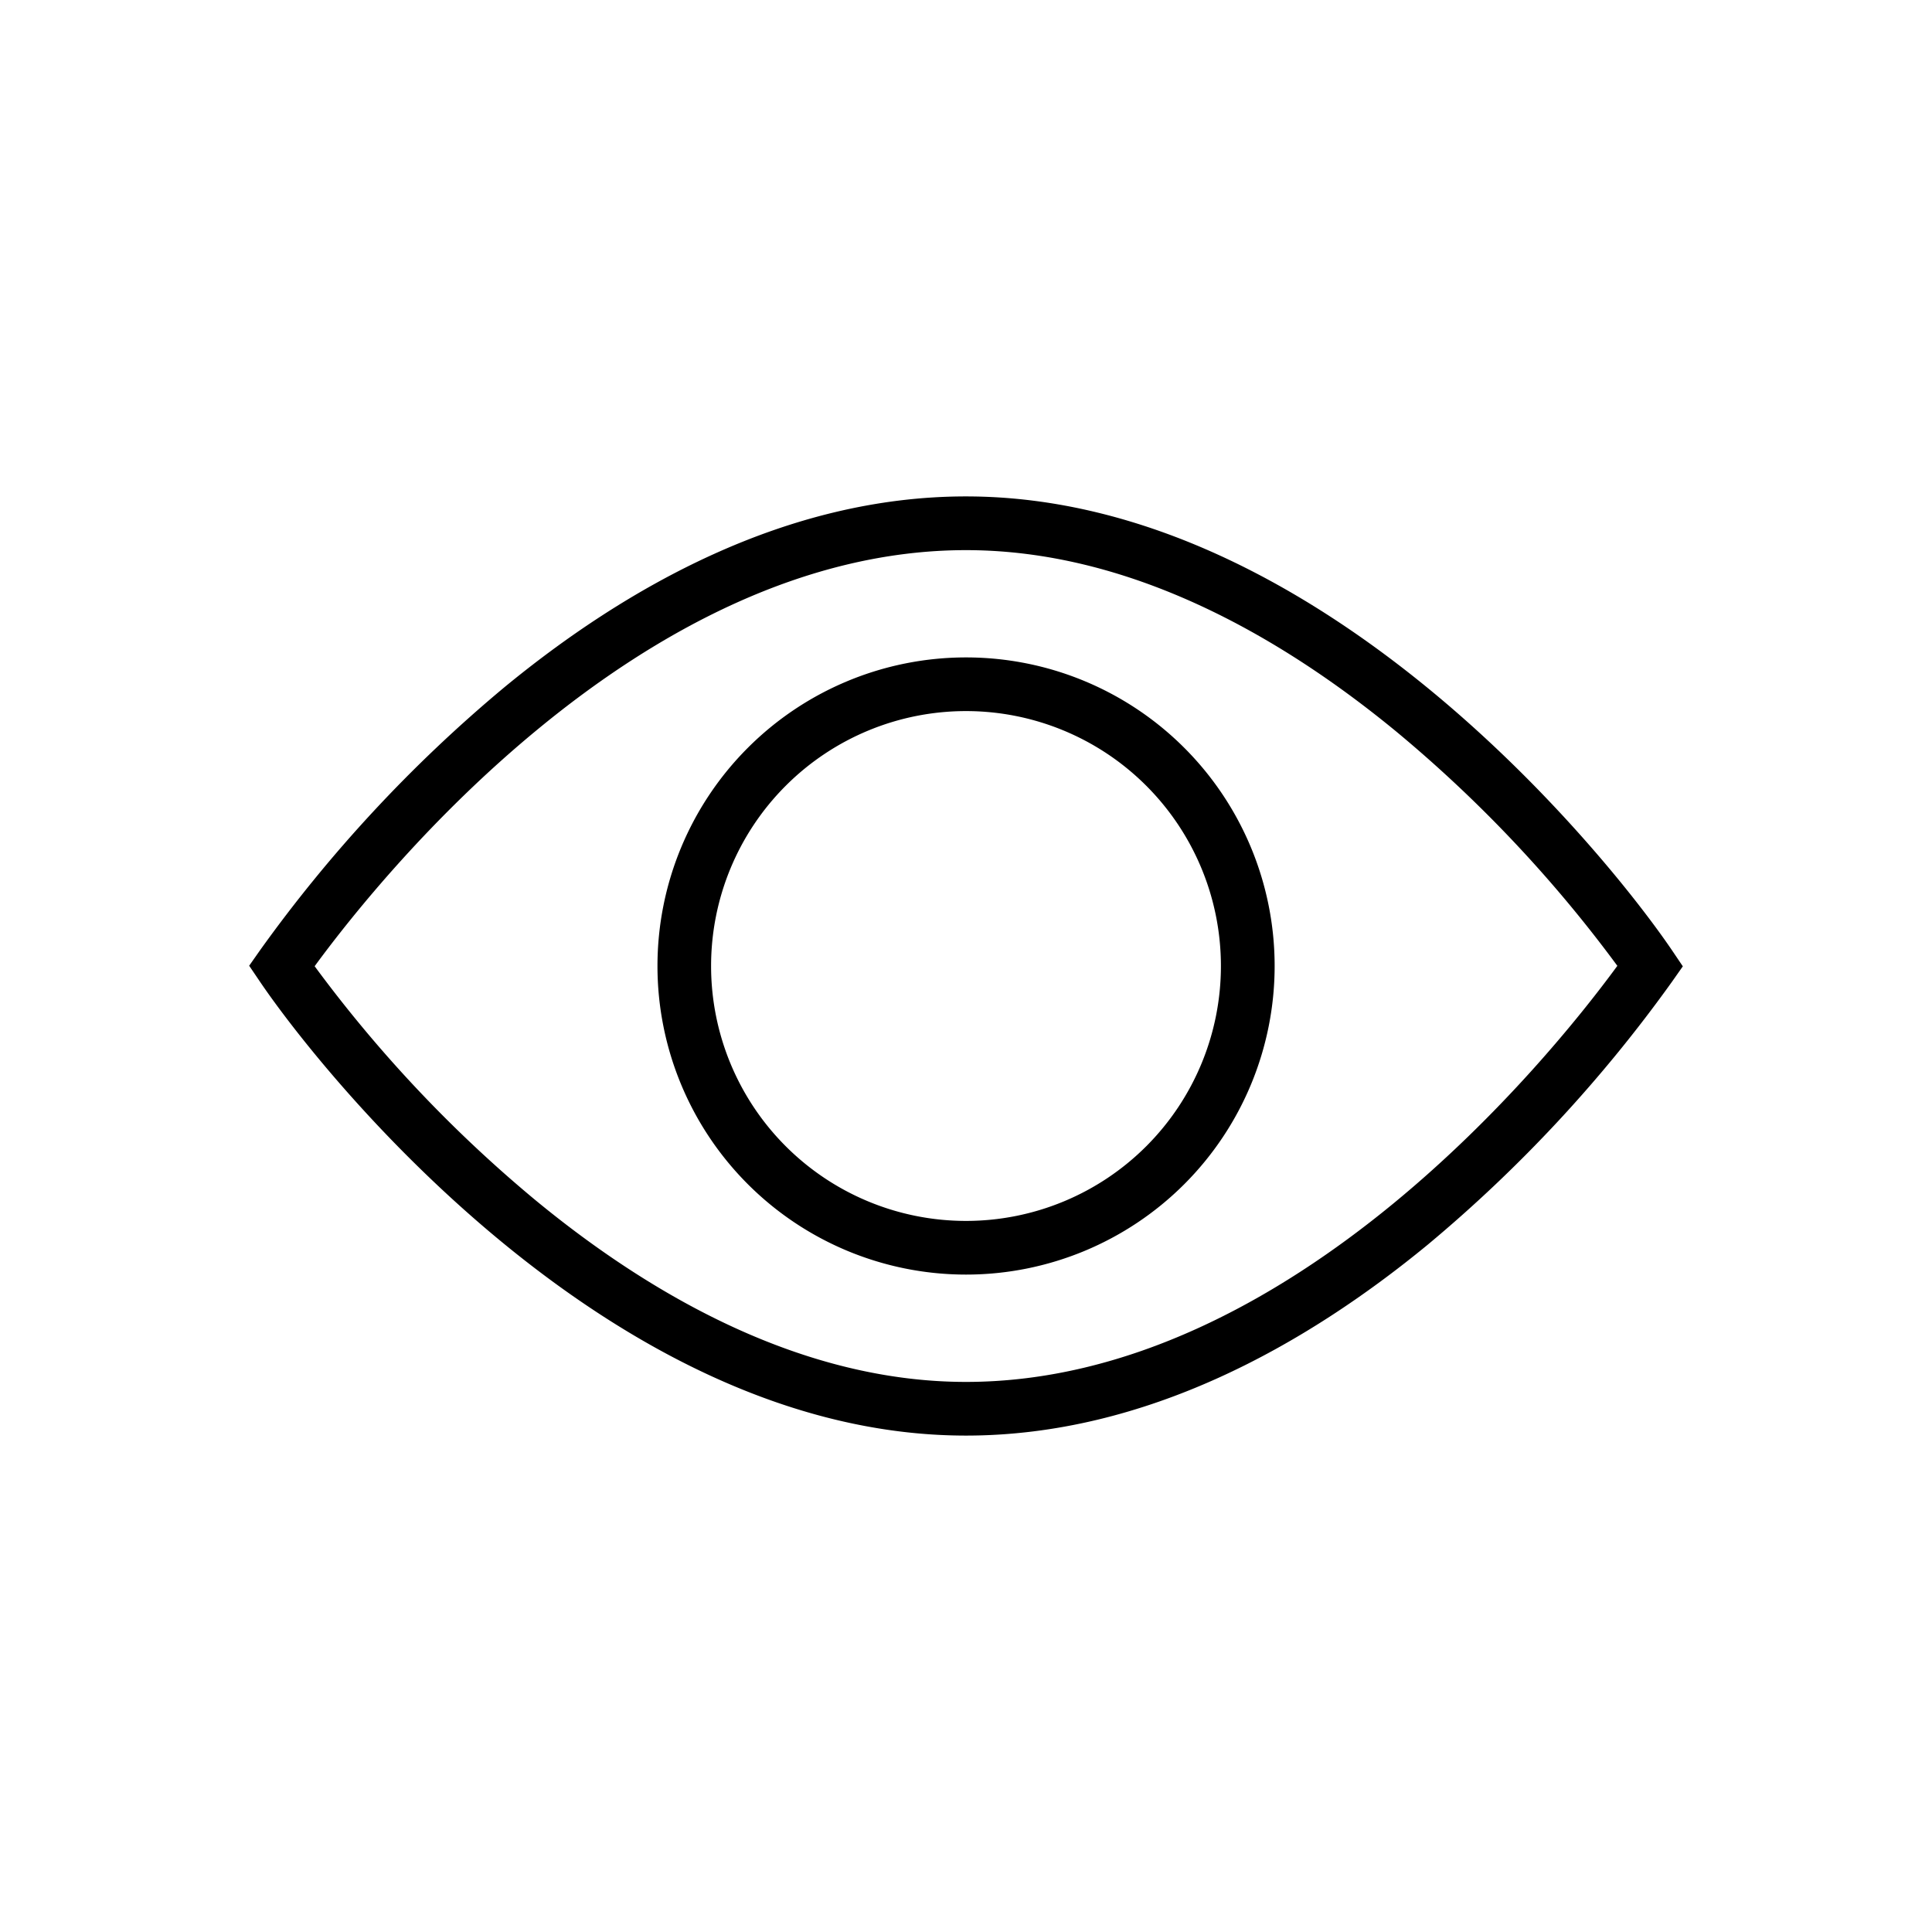 <svg xmlns="http://www.w3.org/2000/svg" width="36" height="36" fill="none" viewBox="0 0 36 36"><path fill="#000" fill-rule="evenodd" d="M18 9.25c-3.354 0-6.334 1.69-8.605 3.559a26.3 26.3 0 0 0-4.554 4.904l-.198.282.193.285c.578.856 2.203 2.957 4.499 4.85 2.289 1.887 5.309 3.62 8.665 3.62 3.354 0 6.334-1.69 8.605-3.558a26.3 26.3 0 0 0 4.554-4.904l.198-.282-.193-.286c-.578-.855-2.203-2.956-4.499-4.85-2.289-1.887-5.308-3.62-8.665-3.62M9.971 22.358a24.7 24.7 0 0 1-4.108-4.354c.723-.987 2.191-2.798 4.167-4.423 2.191-1.803 4.95-3.33 7.97-3.33s5.816 1.566 8.03 3.391a24.7 24.7 0 0 1 4.107 4.355c-.723.986-2.191 2.797-4.167 4.423-2.191 1.802-4.95 3.33-7.97 3.33-3.018 0-5.816-1.567-8.029-3.392m8.03-10.108a5.75 5.75 0 1 0 0 11.5 5.75 5.75 0 0 0 0-11.5M13.25 18a4.75 4.75 0 1 1 9.5 0 4.75 4.75 0 0 1-9.5 0" clip-rule="evenodd"/></svg>